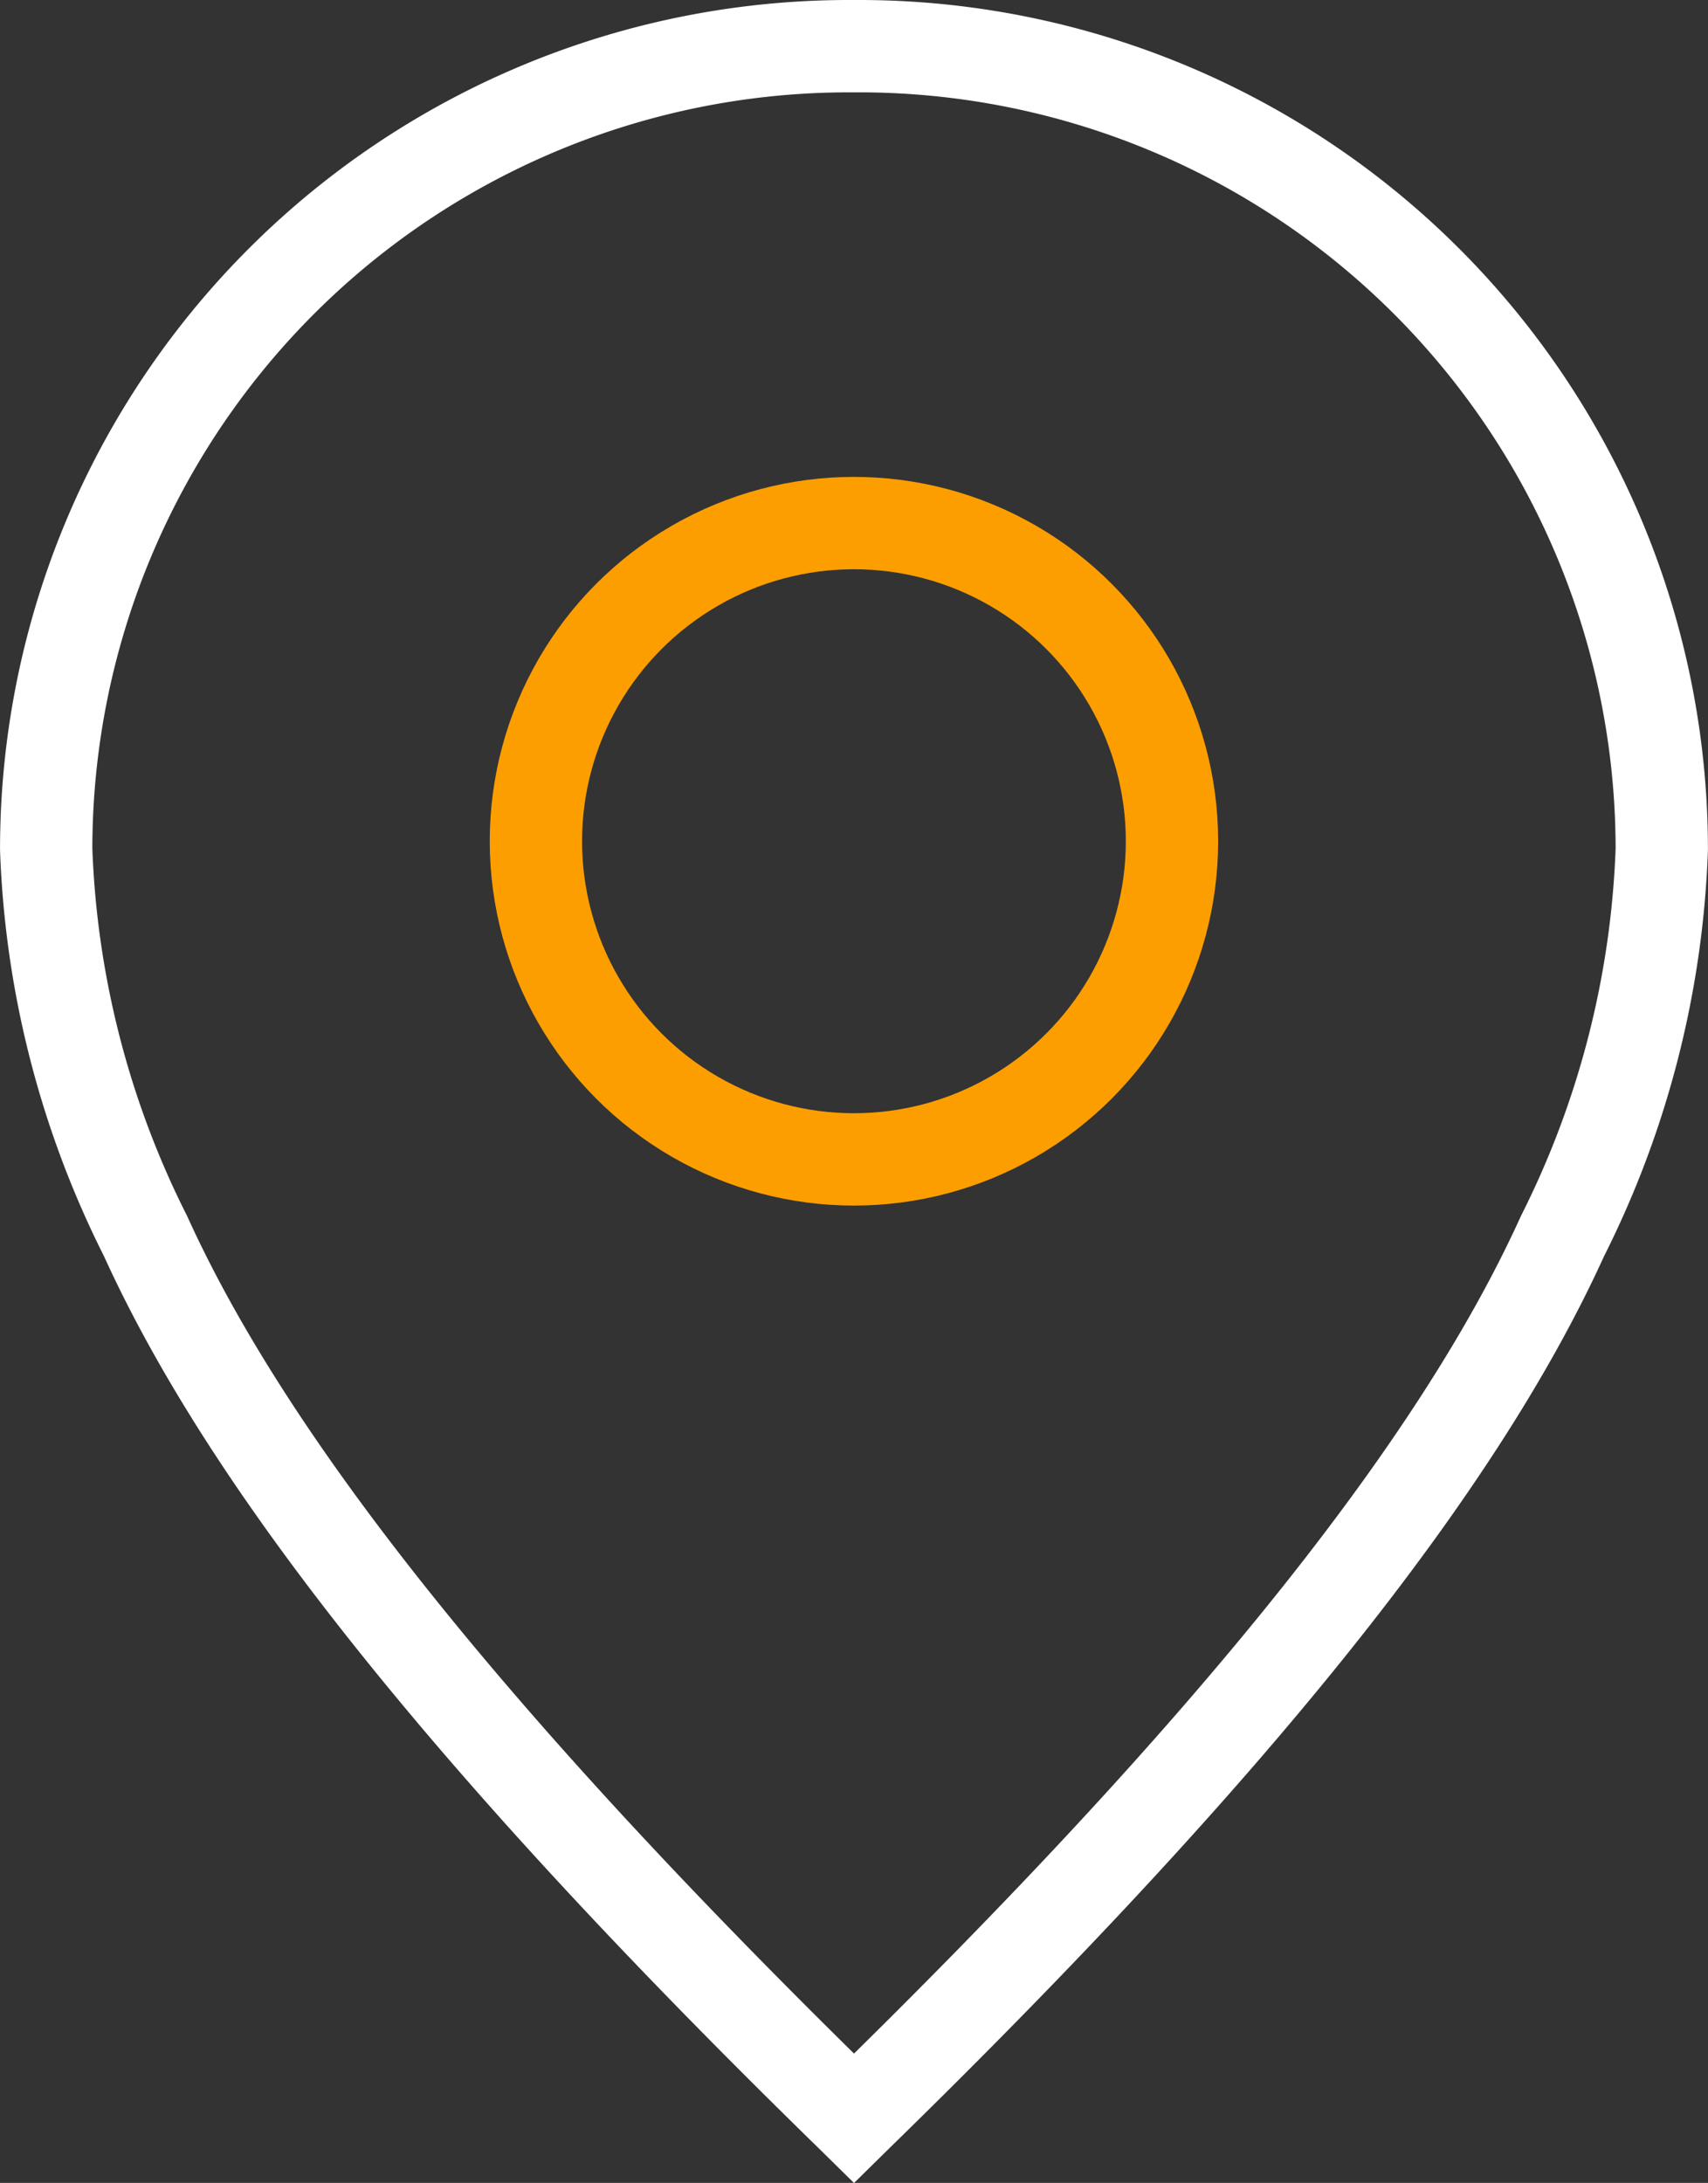 <svg xmlns="http://www.w3.org/2000/svg" width="46.255" height="59.093" viewBox="0 0 46.255 59.093">
  <rect x="0" y="0" width="46.255" height="59.093" fill="#333333" stroke="none"/>
  <g id="Group_263" data-name="Group 263" transform="translate(1.25 1.25)">
    <path id="Path_163" data-name="Path 163" d="M507.164,371.021h-.279a21.738,21.738,0,0,0-21.737,21.739,25.242,25.242,0,0,0,2.691,10.474c2.823,6.215,8.863,13.81,19.123,23.817l.063.062.063-.062c10.259-10.007,16.3-17.6,19.123-23.817A25.242,25.242,0,0,0,528.9,392.76,21.738,21.738,0,0,0,507.164,371.021Z" transform="translate(-485.147 -371.021)" fill="none" stroke="#fff" stroke-miterlimit="10" stroke-width="2.5"/>
    <ellipse id="Ellipse_32" data-name="Ellipse 32" cx="8.613" cy="8.613" rx="8.613" ry="8.613" transform="translate(13.263 12.91)" fill="none" stroke="#fd9e00" stroke-miterlimit="10" stroke-width="2.5"/>
  </g>
</svg>
